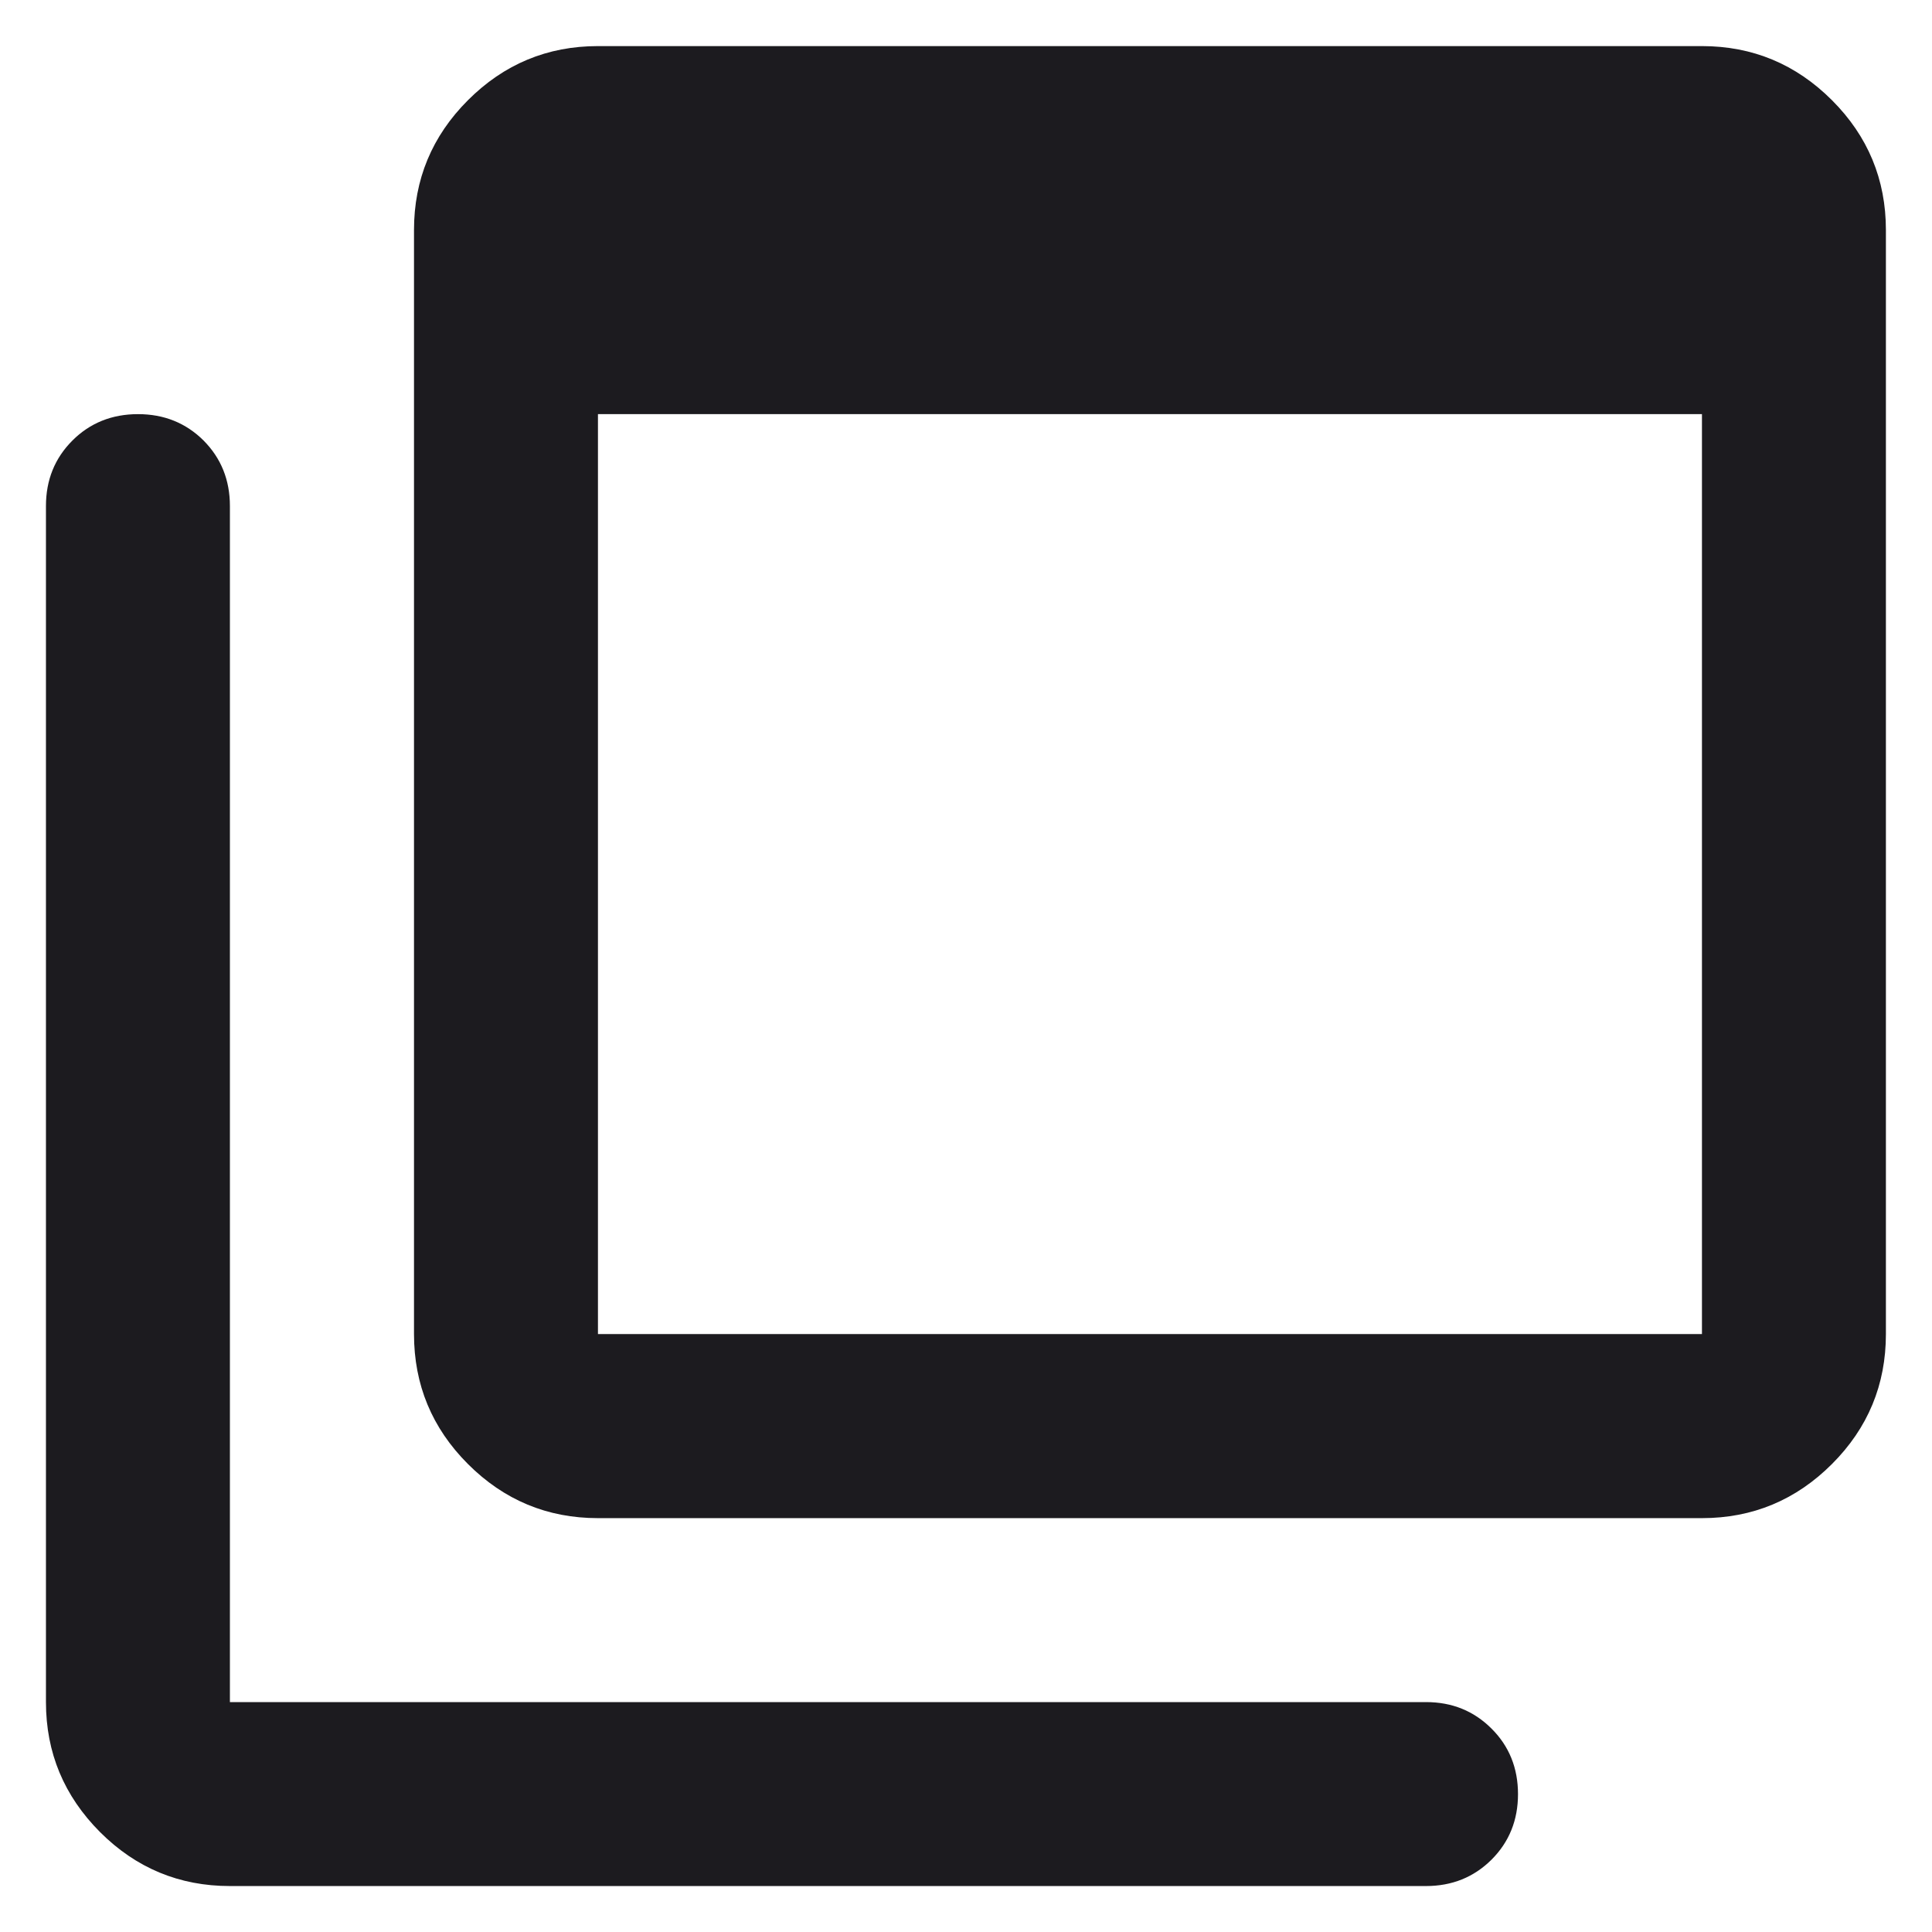 <svg width="14" height="14" viewBox="0 0 14 14" fill="none" xmlns="http://www.w3.org/2000/svg">
<path d="M4.333 9.667H12.333V3.001H4.333V9.667ZM4.333 11.001C3.966 11.001 3.652 10.87 3.391 10.609C3.13 10.348 3 10.034 3 9.667V1.667C3 1.301 3.13 0.987 3.391 0.726C3.652 0.465 3.966 0.334 4.333 0.334H12.333C12.7 0.334 13.014 0.465 13.275 0.726C13.536 0.987 13.666 1.301 13.666 1.667V9.667C13.666 10.034 13.536 10.348 13.275 10.609C13.014 10.87 12.7 11.001 12.333 11.001H4.333ZM1.666 13.667C1.3 13.667 0.986 13.537 0.725 13.276C0.464 13.014 0.333 12.701 0.333 12.334V3.667C0.333 3.478 0.397 3.32 0.525 3.192C0.652 3.065 0.811 3.001 1 3.001C1.189 3.001 1.347 3.065 1.475 3.192C1.602 3.32 1.666 3.478 1.666 3.667V12.334H10.333C10.522 12.334 10.68 12.398 10.808 12.526C10.936 12.653 11 12.812 11 13.001C11 13.19 10.936 13.348 10.808 13.476C10.68 13.603 10.522 13.667 10.333 13.667H1.666Z" fill="#1C1B1F"/>
</svg>
